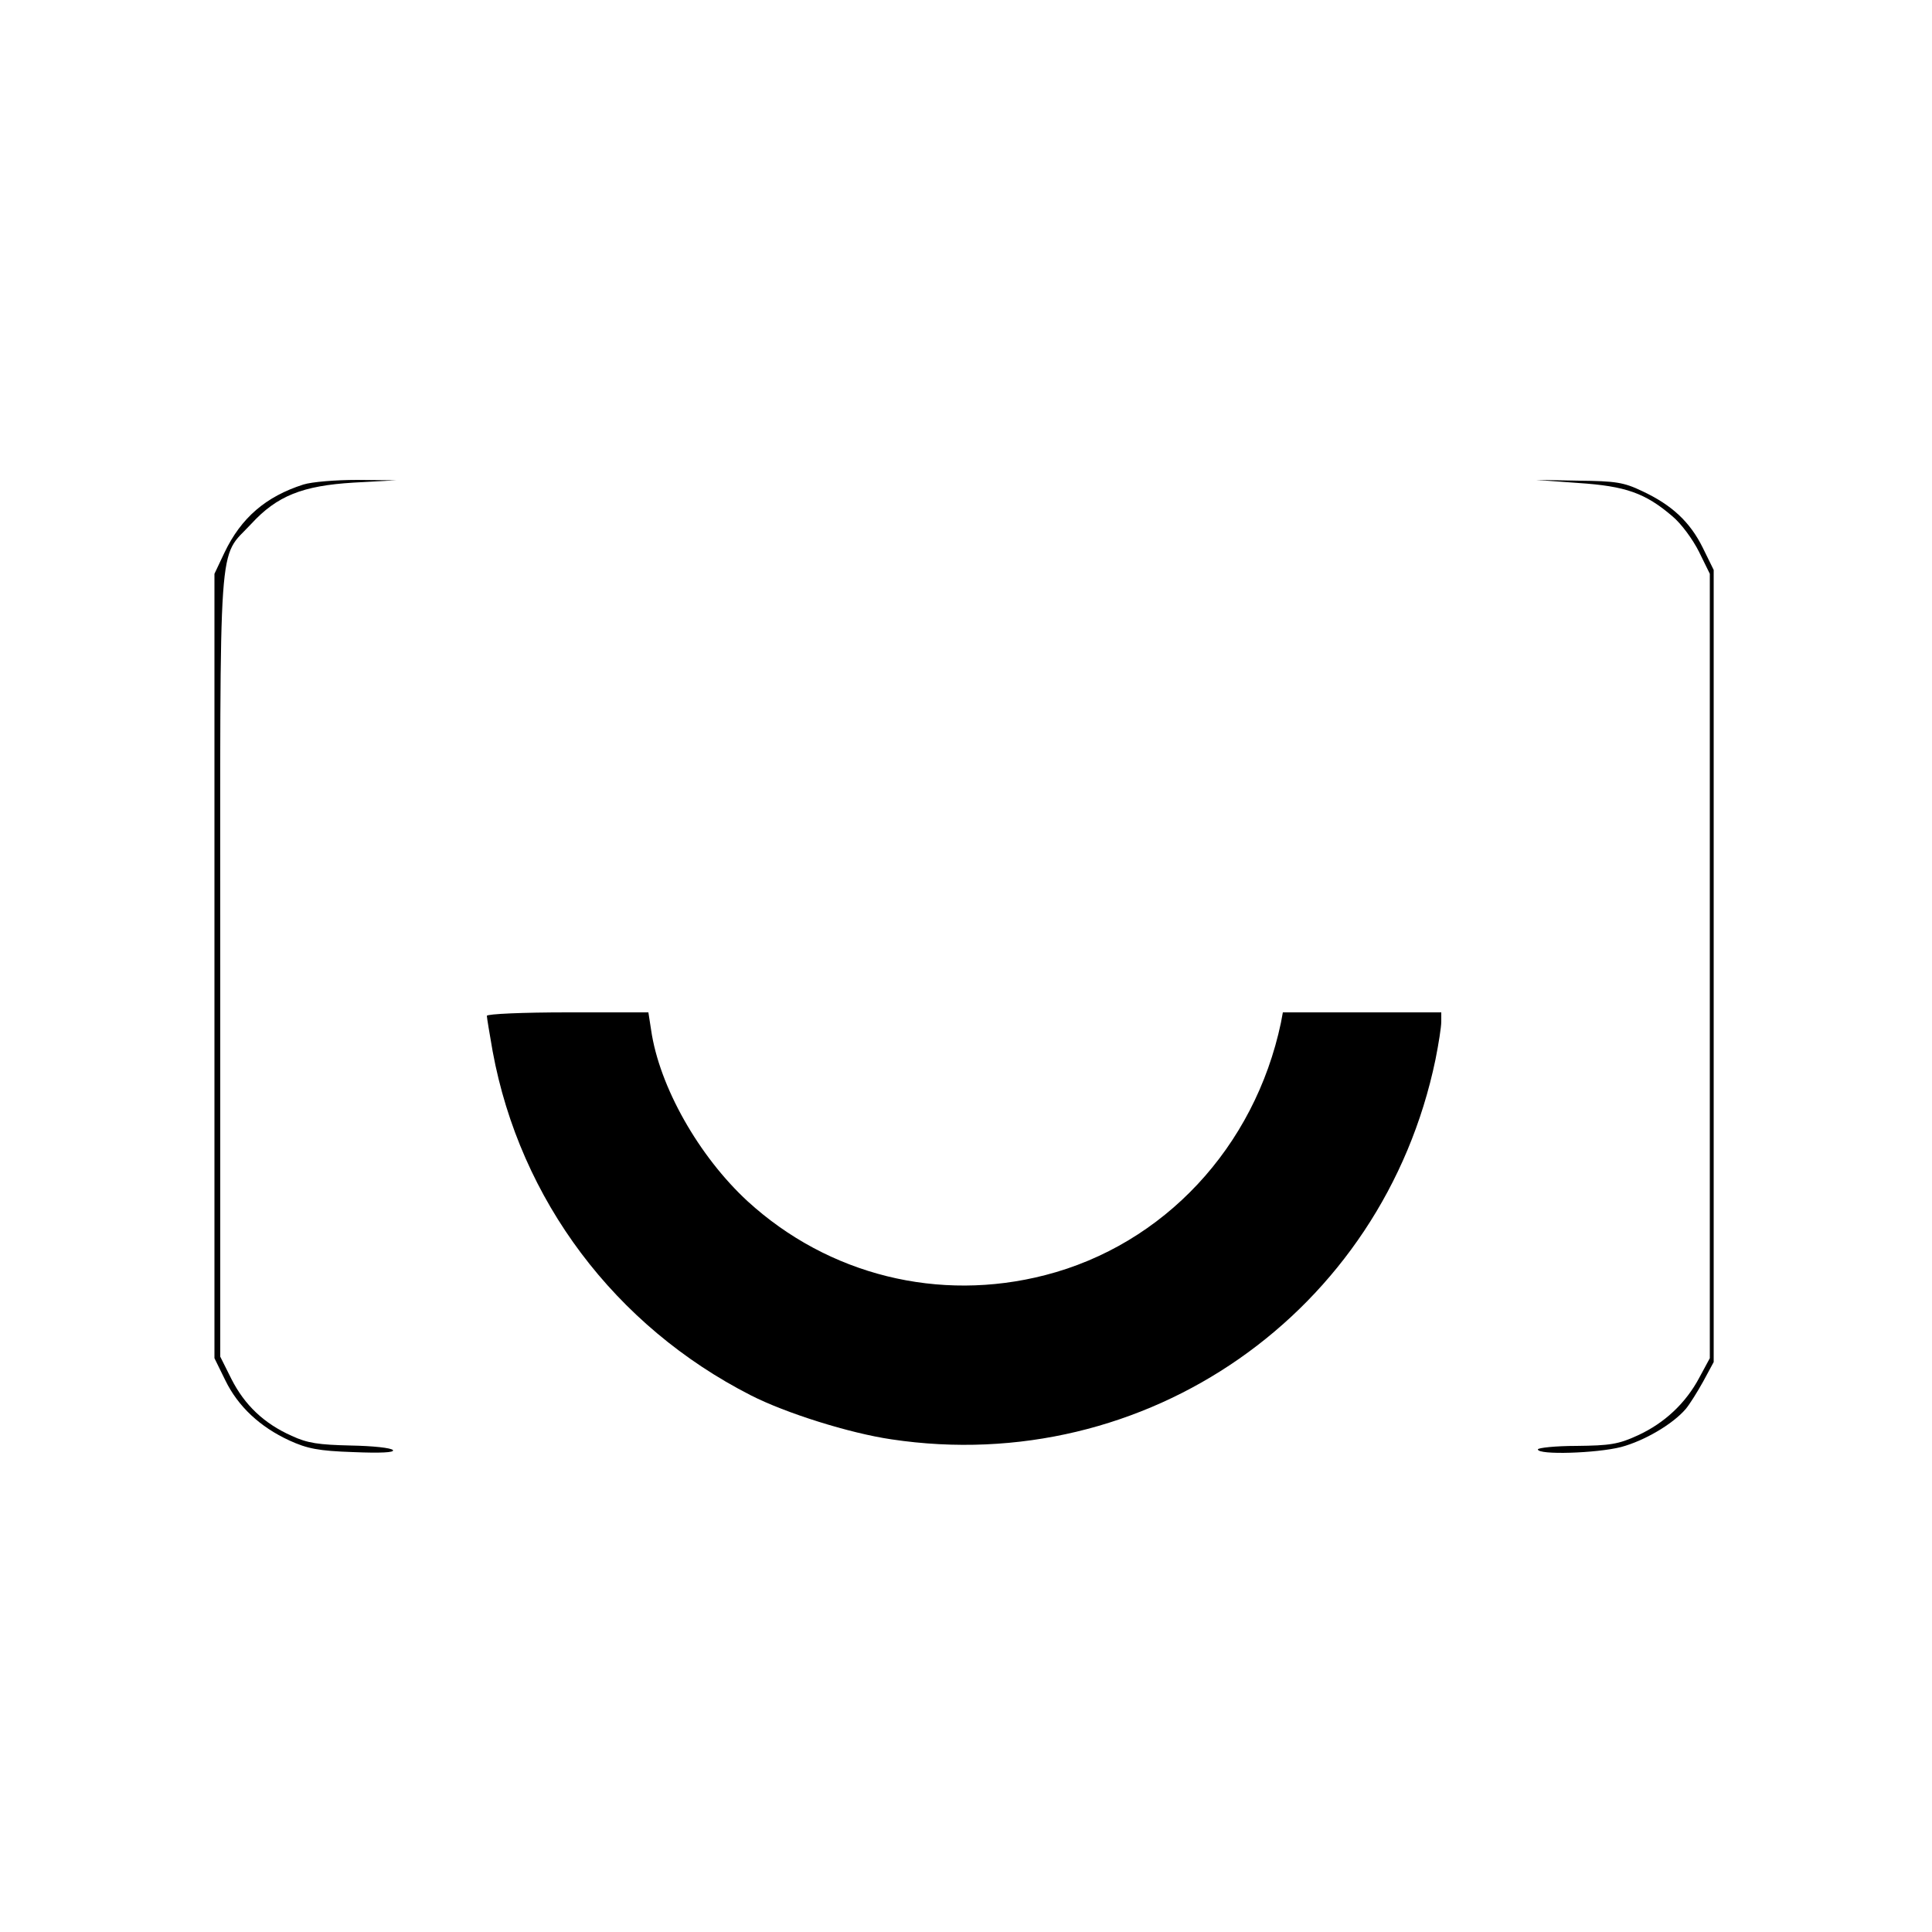 <?xml version="1.0" standalone="no"?>
<!DOCTYPE svg PUBLIC "-//W3C//DTD SVG 20010904//EN"
 "http://www.w3.org/TR/2001/REC-SVG-20010904/DTD/svg10.dtd">
<svg version="1.0" xmlns="http://www.w3.org/2000/svg"
 width="500pt" height="500pt" viewBox="0 0 500 500"
 preserveAspectRatio="xMidYMid meet">
<g transform="translate(0,500) scale(0.1,-0.1)"
fill="#000000" stroke="none">
<path d="M785 3746 c-97 -31 -161 -86 -204 -176 l-26 -55 0 -1015 0 -1015 28
-57 c33 -68 90 -121 166 -156 46 -21 75 -27 165 -30 72 -3 107 -1 103 5 -4 6
-53 11 -109 12 -84 2 -112 6 -153 25 -72 32 -122 80 -156 147 l-29 58 0 1011
c0 1143 -7 1050 80 1144 67 73 133 99 265 107 l110 6 -100 1 c-56 0 -118 -5
-140 -12z"/>
<path d="M4085 3750 c122 -8 173 -26 243 -86 23 -19 53 -60 69 -92 l28 -57 0
-1015 0 -1015 -27 -50 c-35 -66 -90 -118 -160 -150 -50 -23 -72 -26 -158 -27
-55 0 -100 -5 -100 -9 0 -15 152 -10 215 6 60 16 134 59 168 99 10 12 30 44
45 71 l27 50 0 1025 0 1025 -28 57 c-33 67 -80 111 -157 147 -48 23 -69 26
-165 27 l-110 2 110 -8z"/>
<path d="M1260 2371 c0 -5 7 -46 15 -92 71 -385 317 -711 668 -890 90 -46 255
-98 364 -114 659 -99 1272 328 1408 983 8 40 15 84 15 98 l0 24 -205 0 -205 0
-5 -27 c-68 -322 -303 -574 -610 -653 -275 -71 -561 0 -770 191 -126 116 -229
297 -250 444 l-7 45 -209 0 c-115 0 -209 -4 -209 -9z"/>
</g>
</svg>
